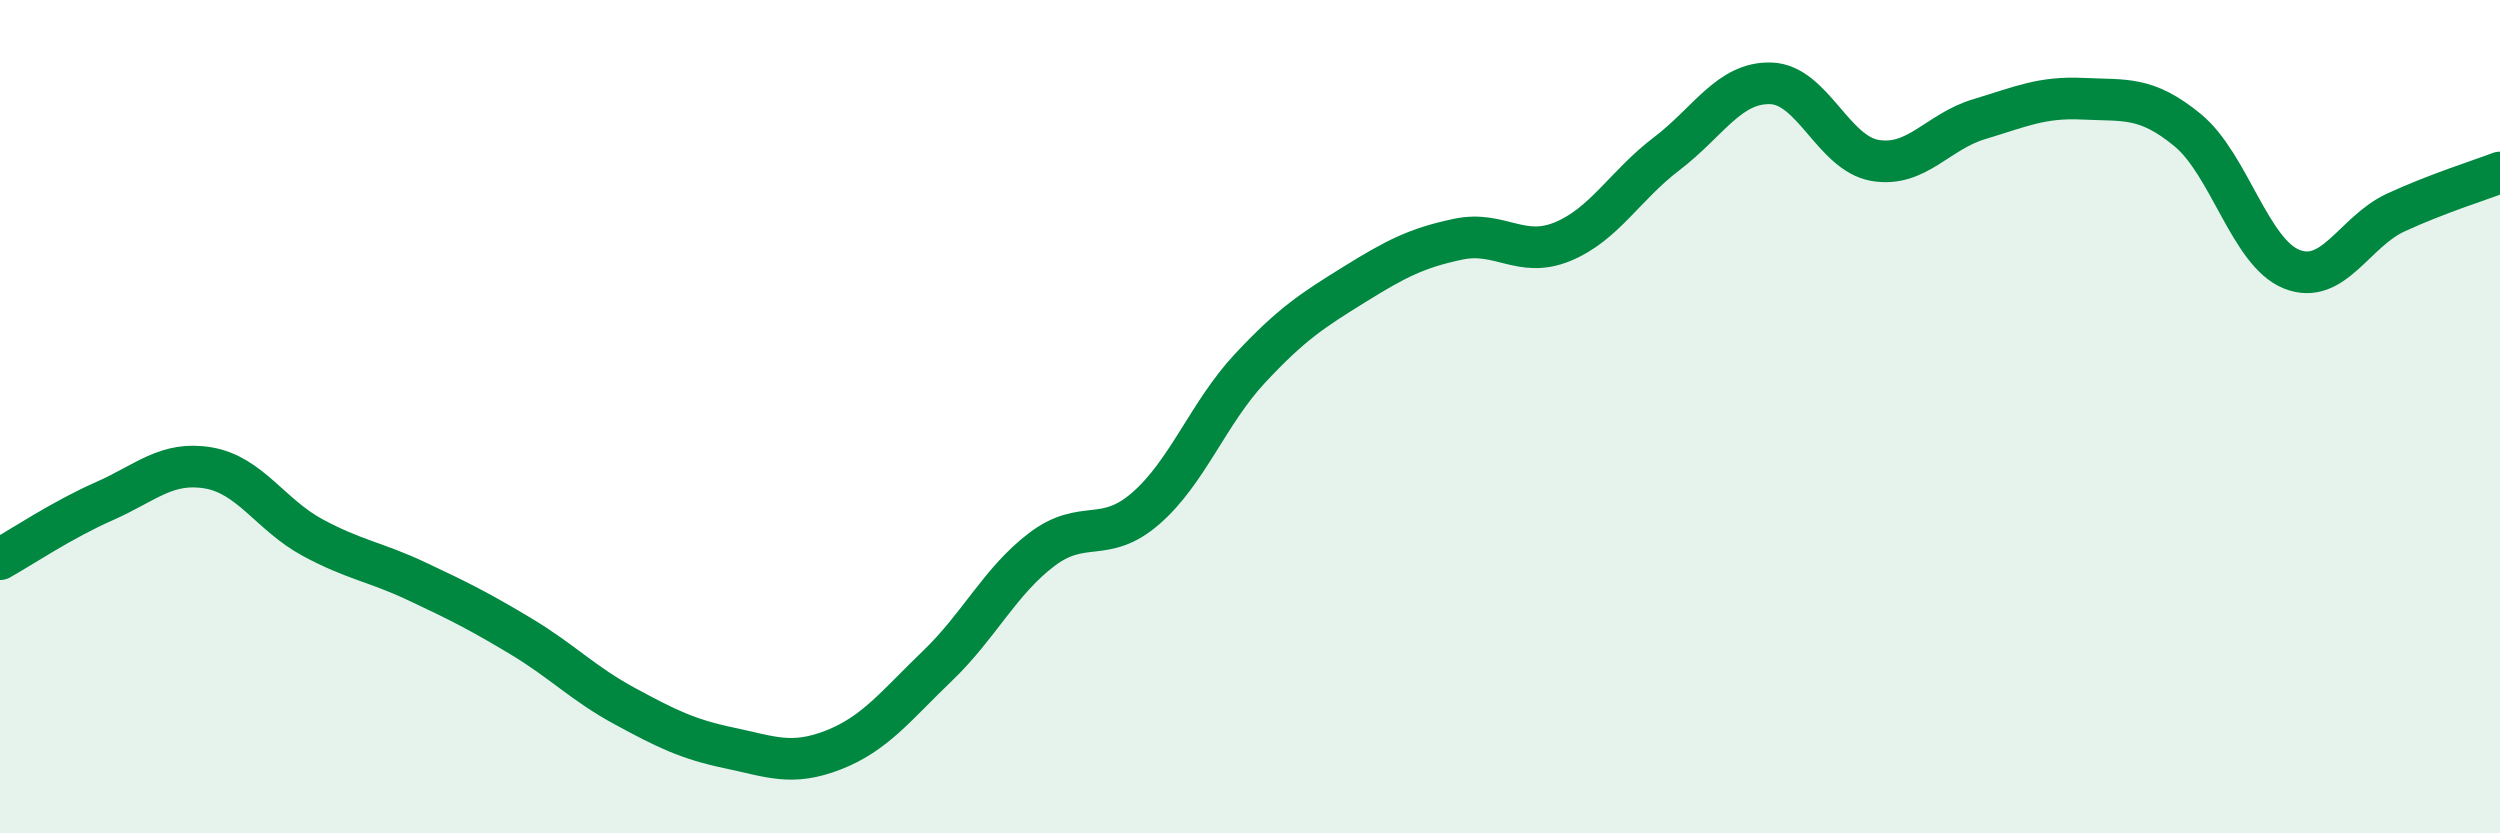 
    <svg width="60" height="20" viewBox="0 0 60 20" xmlns="http://www.w3.org/2000/svg">
      <path
        d="M 0,13.42 C 0.5,13.14 1.5,12.47 2.5,12.03 C 3.5,11.59 4,11.06 5,11.23 C 6,11.4 6.5,12.36 7.5,12.9 C 8.5,13.44 9,13.48 10,13.95 C 11,14.42 11.5,14.67 12.5,15.27 C 13.5,15.87 14,16.41 15,16.95 C 16,17.49 16.5,17.74 17.5,17.95 C 18.5,18.16 19,18.39 20,18 C 21,17.61 21.5,16.94 22.5,15.98 C 23.5,15.02 24,13.95 25,13.19 C 26,12.43 26.5,13.07 27.5,12.2 C 28.5,11.33 29,9.91 30,8.84 C 31,7.77 31.5,7.45 32.5,6.83 C 33.5,6.21 34,5.95 35,5.74 C 36,5.53 36.5,6.21 37.5,5.8 C 38.5,5.39 39,4.45 40,3.69 C 41,2.93 41.5,1.97 42.5,2 C 43.5,2.03 44,3.68 45,3.85 C 46,4.02 46.5,3.16 47.5,2.86 C 48.5,2.56 49,2.32 50,2.37 C 51,2.42 51.5,2.3 52.5,3.12 C 53.5,3.94 54,6.06 55,6.46 C 56,6.86 56.5,5.56 57.5,5.1 C 58.5,4.64 59.5,4.33 60,4.14L60 20L0 20Z"
        fill="#008740"
        opacity="0.1"
        stroke-linecap="round"
        stroke-linejoin="round"
      />
      <path
        d="M 0,13.42 C 0.5,13.14 1.5,12.47 2.5,12.03 C 3.5,11.59 4,11.06 5,11.23 C 6,11.4 6.5,12.36 7.5,12.9 C 8.5,13.44 9,13.48 10,13.95 C 11,14.42 11.5,14.67 12.5,15.27 C 13.5,15.87 14,16.41 15,16.95 C 16,17.49 16.5,17.74 17.5,17.95 C 18.5,18.16 19,18.39 20,18 C 21,17.61 21.5,16.94 22.5,15.98 C 23.5,15.02 24,13.95 25,13.19 C 26,12.43 26.5,13.07 27.5,12.2 C 28.5,11.33 29,9.91 30,8.84 C 31,7.77 31.5,7.45 32.5,6.83 C 33.5,6.21 34,5.95 35,5.74 C 36,5.53 36.5,6.21 37.5,5.8 C 38.5,5.39 39,4.45 40,3.69 C 41,2.93 41.5,1.97 42.5,2 C 43.5,2.03 44,3.68 45,3.85 C 46,4.02 46.5,3.16 47.5,2.86 C 48.5,2.56 49,2.32 50,2.37 C 51,2.42 51.5,2.3 52.5,3.12 C 53.5,3.94 54,6.06 55,6.46 C 56,6.86 56.5,5.56 57.5,5.1 C 58.5,4.64 59.5,4.33 60,4.14"
        stroke="#008740"
        stroke-width="1"
        fill="none"
        stroke-linecap="round"
        stroke-linejoin="round"
      />
    </svg>
  
